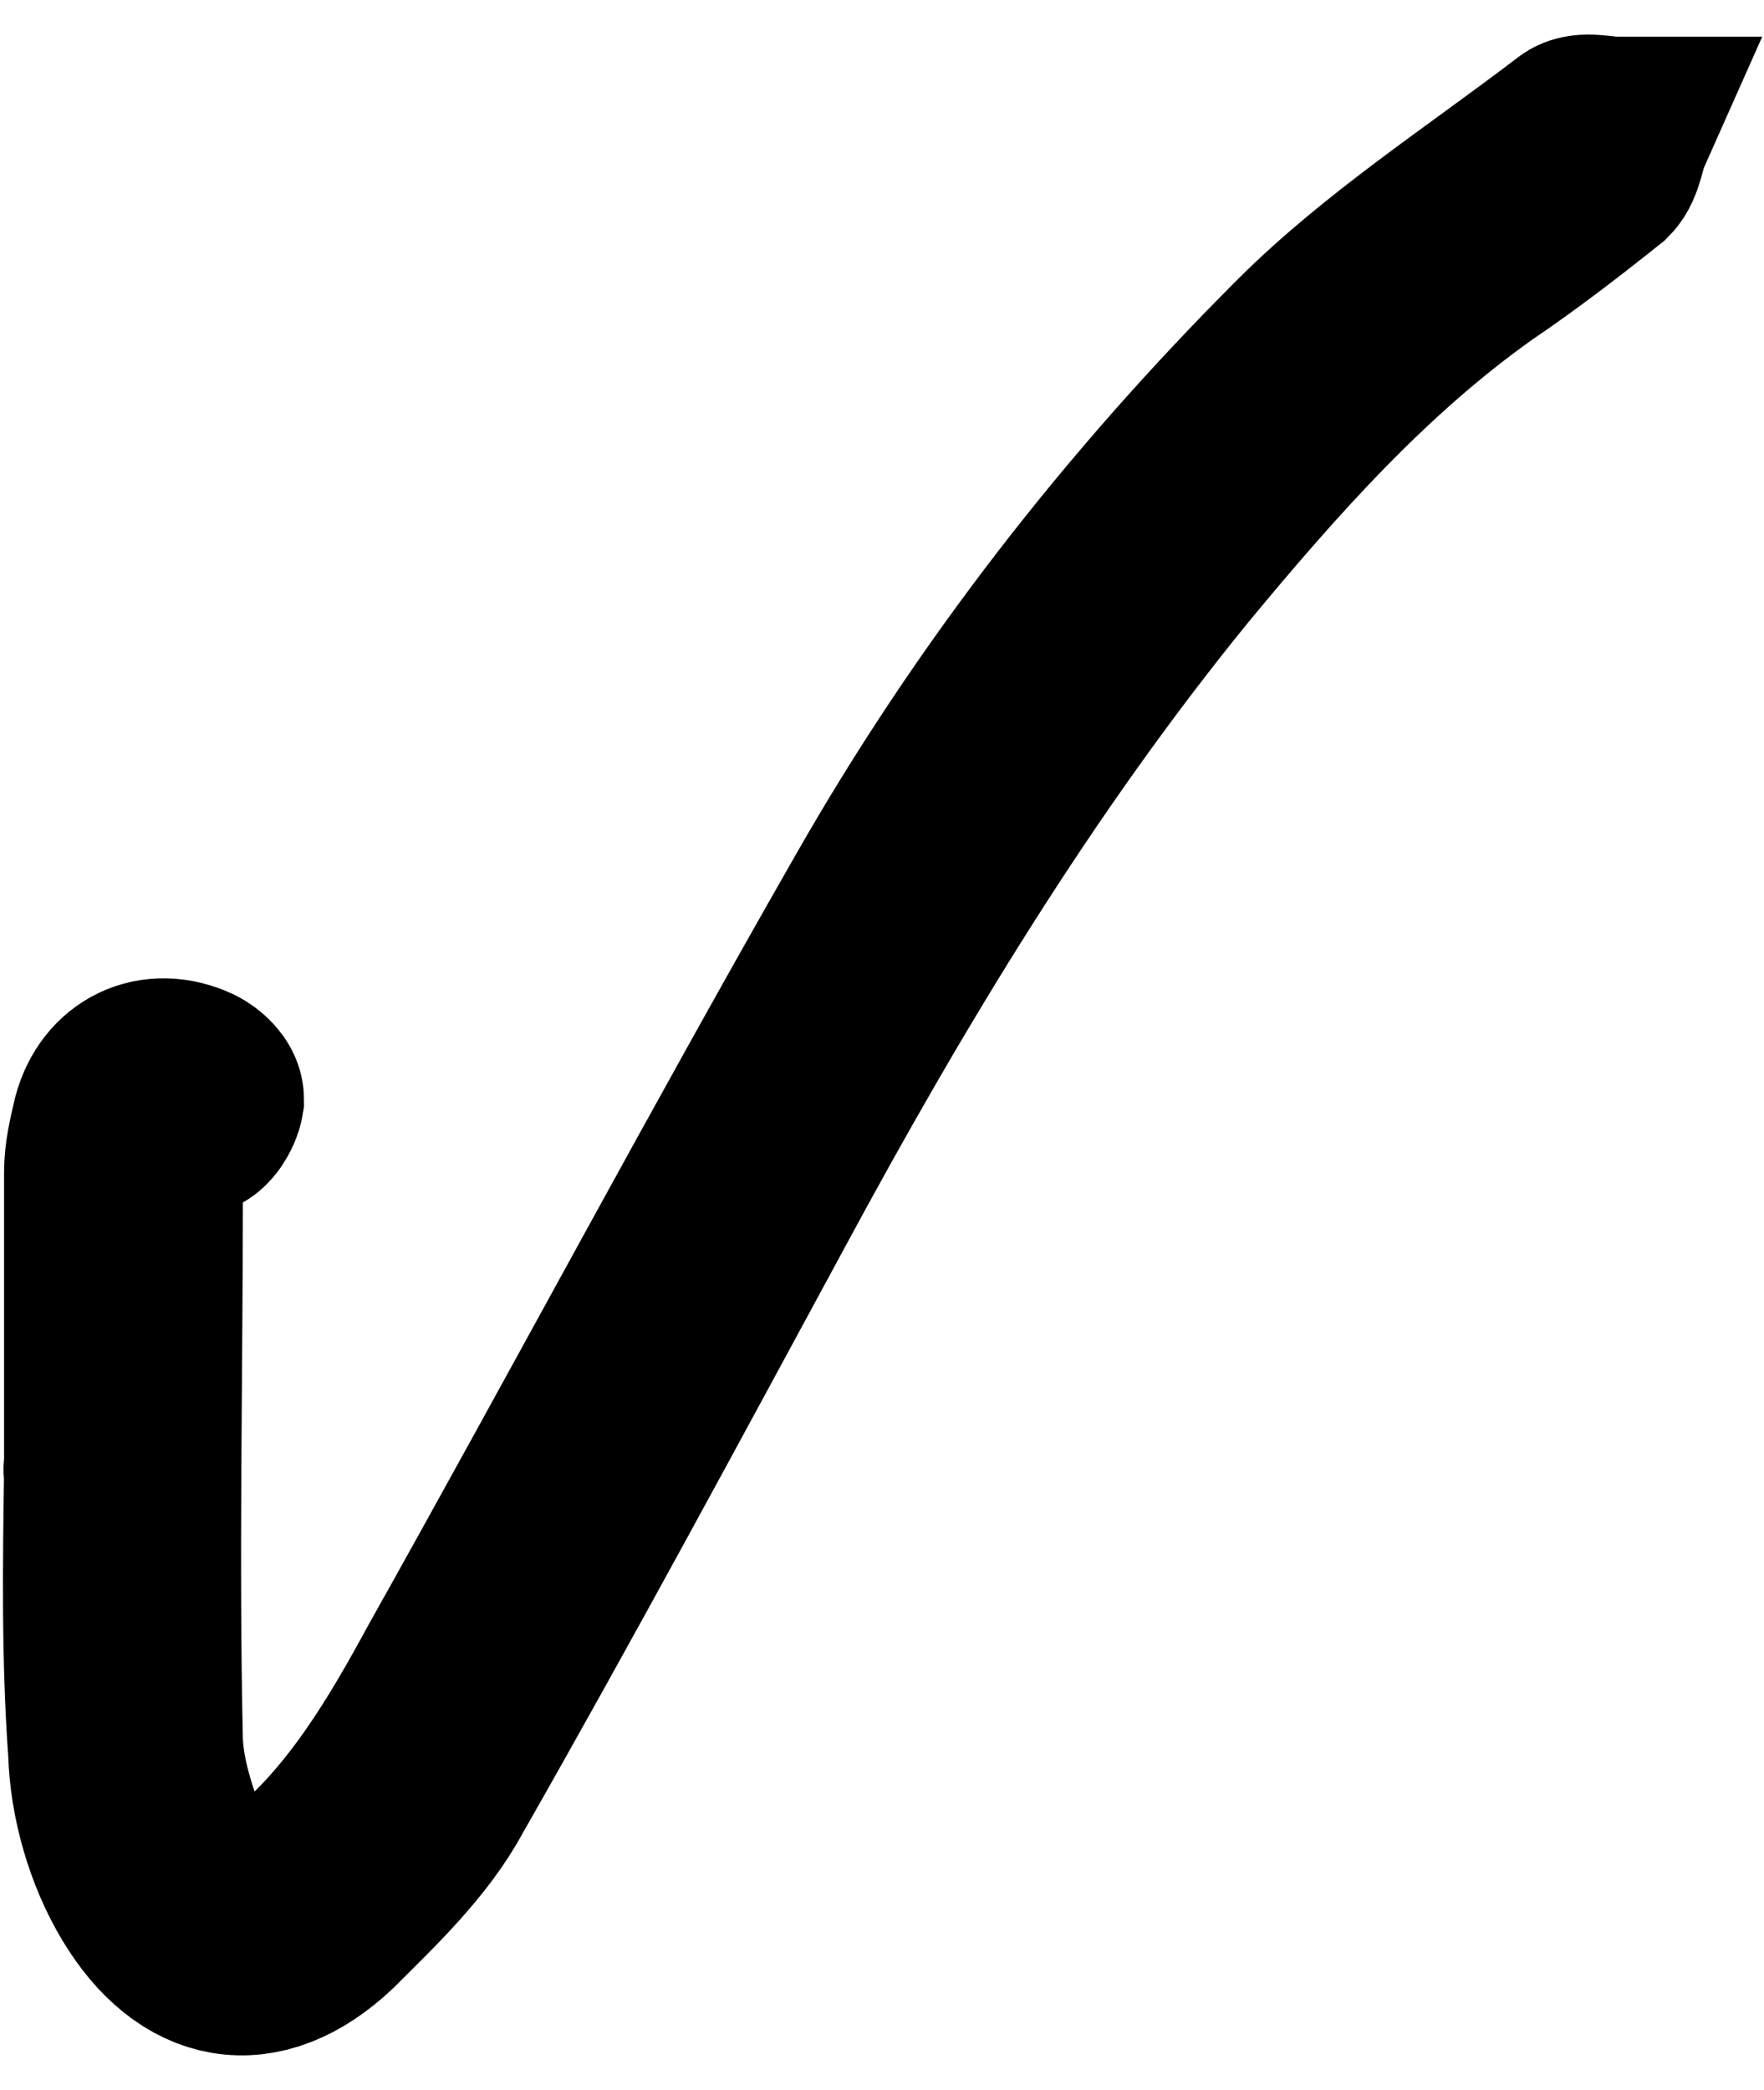 <?xml version="1.0" encoding="utf-8"?>
<!-- Generator: Adobe Illustrator 26.5.0, SVG Export Plug-In . SVG Version: 6.00 Build 0)  -->
<svg version="1.1" id="Ebene_1" xmlns="http://www.w3.org/2000/svg" xmlns:xlink="http://www.w3.org/1999/xlink" x="0px" y="0px"
	 viewBox="0 0 130 154" style="enable-background:new 0 0 130 154;" xml:space="preserve">
<style type="text/css">
	.st0{stroke:#000000;stroke-width:14;stroke-miterlimit:10;}
</style>
<g id="_x37_LN6J4.tif">
	<g>
		<path class="st0" d="M7.3,108.3c0-7.3,0-14.6,0-21.9c0-1.3,0.3-2.5,0.6-3.8c0.8-3,3.5-4.3,6.3-3c0.6,0.3,1.2,0.9,1.2,1.4
			c-0.1,0.6-0.7,1.6-1.2,1.6c-3.4,0.4-3.3,2.8-3.3,5.2c0,13.5-0.3,27,0,40.5c0.1,3.1,1.3,6.4,2.5,9.3c1.6,3.7,4.9,4.1,8.2,1.3
			c5.2-4.3,8.6-10.1,11.7-15.8C43.9,104.2,54,85.2,64.7,66.5c8.6-15.1,19.2-28.7,31.4-40.9c5.9-5.9,13.2-10.6,20-15.8
			c0.6-0.5,1.9-0.1,3-0.1c-0.4,0.9-0.5,2.2-1.1,2.8c-3,2.4-6,4.7-9.1,6.8c-8.6,6.1-15.6,14-22.3,22.1C74.7,56,65,72.1,56.1,88.6
			c-7.8,14.4-15.6,28.9-23.7,43.1c-2,3.7-5.3,6.8-8.3,9.8c-5,4.7-10,3.7-13.5-2.1c-1.8-3-2.9-6.8-3-10.3
			C7.1,122.2,7.2,115.3,7.3,108.3C7.2,108.3,7.3,108.3,7.3,108.3z"/>
	</g>
</g>
</svg>

